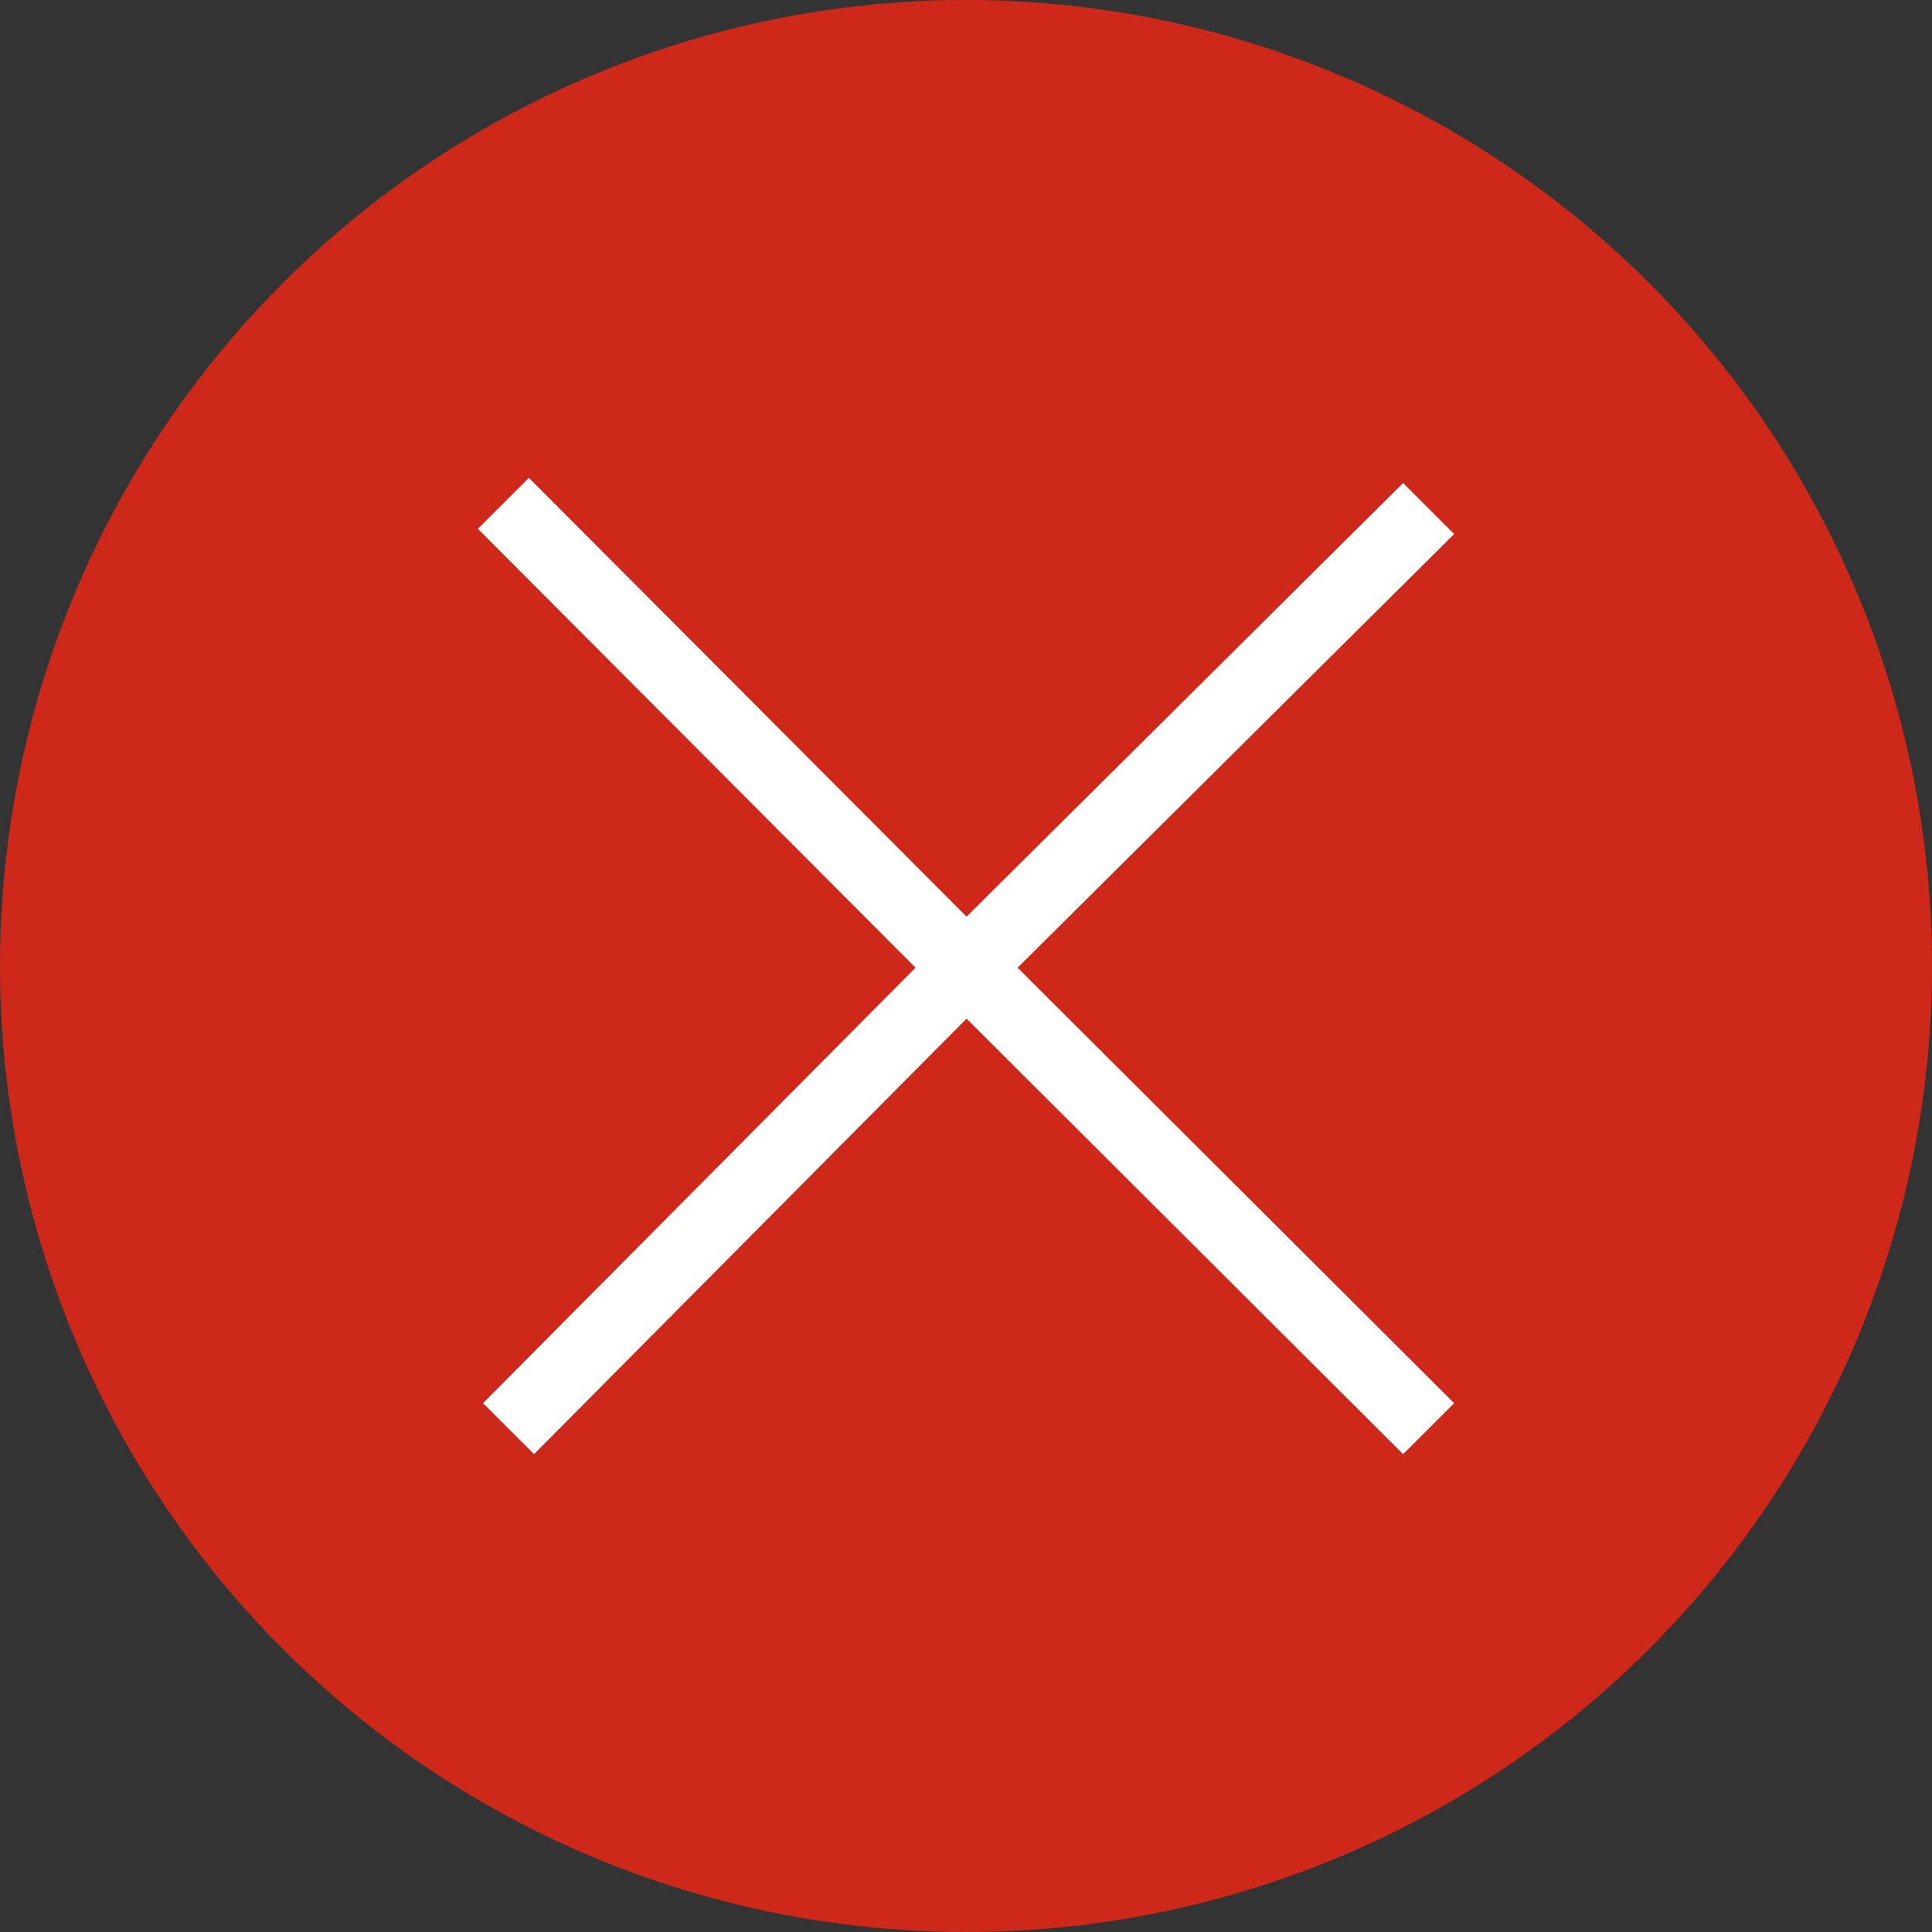<?xml version="1.0" encoding="utf-8"?>
<!-- Generator: Adobe Illustrator 15.0.2, SVG Export Plug-In . SVG Version: 6.00 Build 0)  -->
<!DOCTYPE svg PUBLIC "-//W3C//DTD SVG 1.1//EN" "http://www.w3.org/Graphics/SVG/1.1/DTD/svg11.dtd">
<svg version="1.1" id="Calque_1" xmlns="http://www.w3.org/2000/svg" xmlns:xlink="http://www.w3.org/1999/xlink" x="0px" y="0px"
	 width="24px" height="24px" viewBox="0 0 24 24" enable-background="new 0 0 24 24" xml:space="preserve">
<rect x="0" y="0" width="24" height="24" fill="#333333" stroke="none"/>
<circle fill="#CE281B" cx="12" cy="12" r="12"/>
<g>
	<polygon fill="#FFFFFE" points="12.007,11.387 6.57,5.936 5.936,6.569 11.373,12.021 6,17.431 6.634,18.064 12.007,12.654 
		17.43,18.064 18.064,17.431 12.641,12.021 18.064,6.634 17.43,6 12.007,11.387 	"/>
</g>
</svg>
